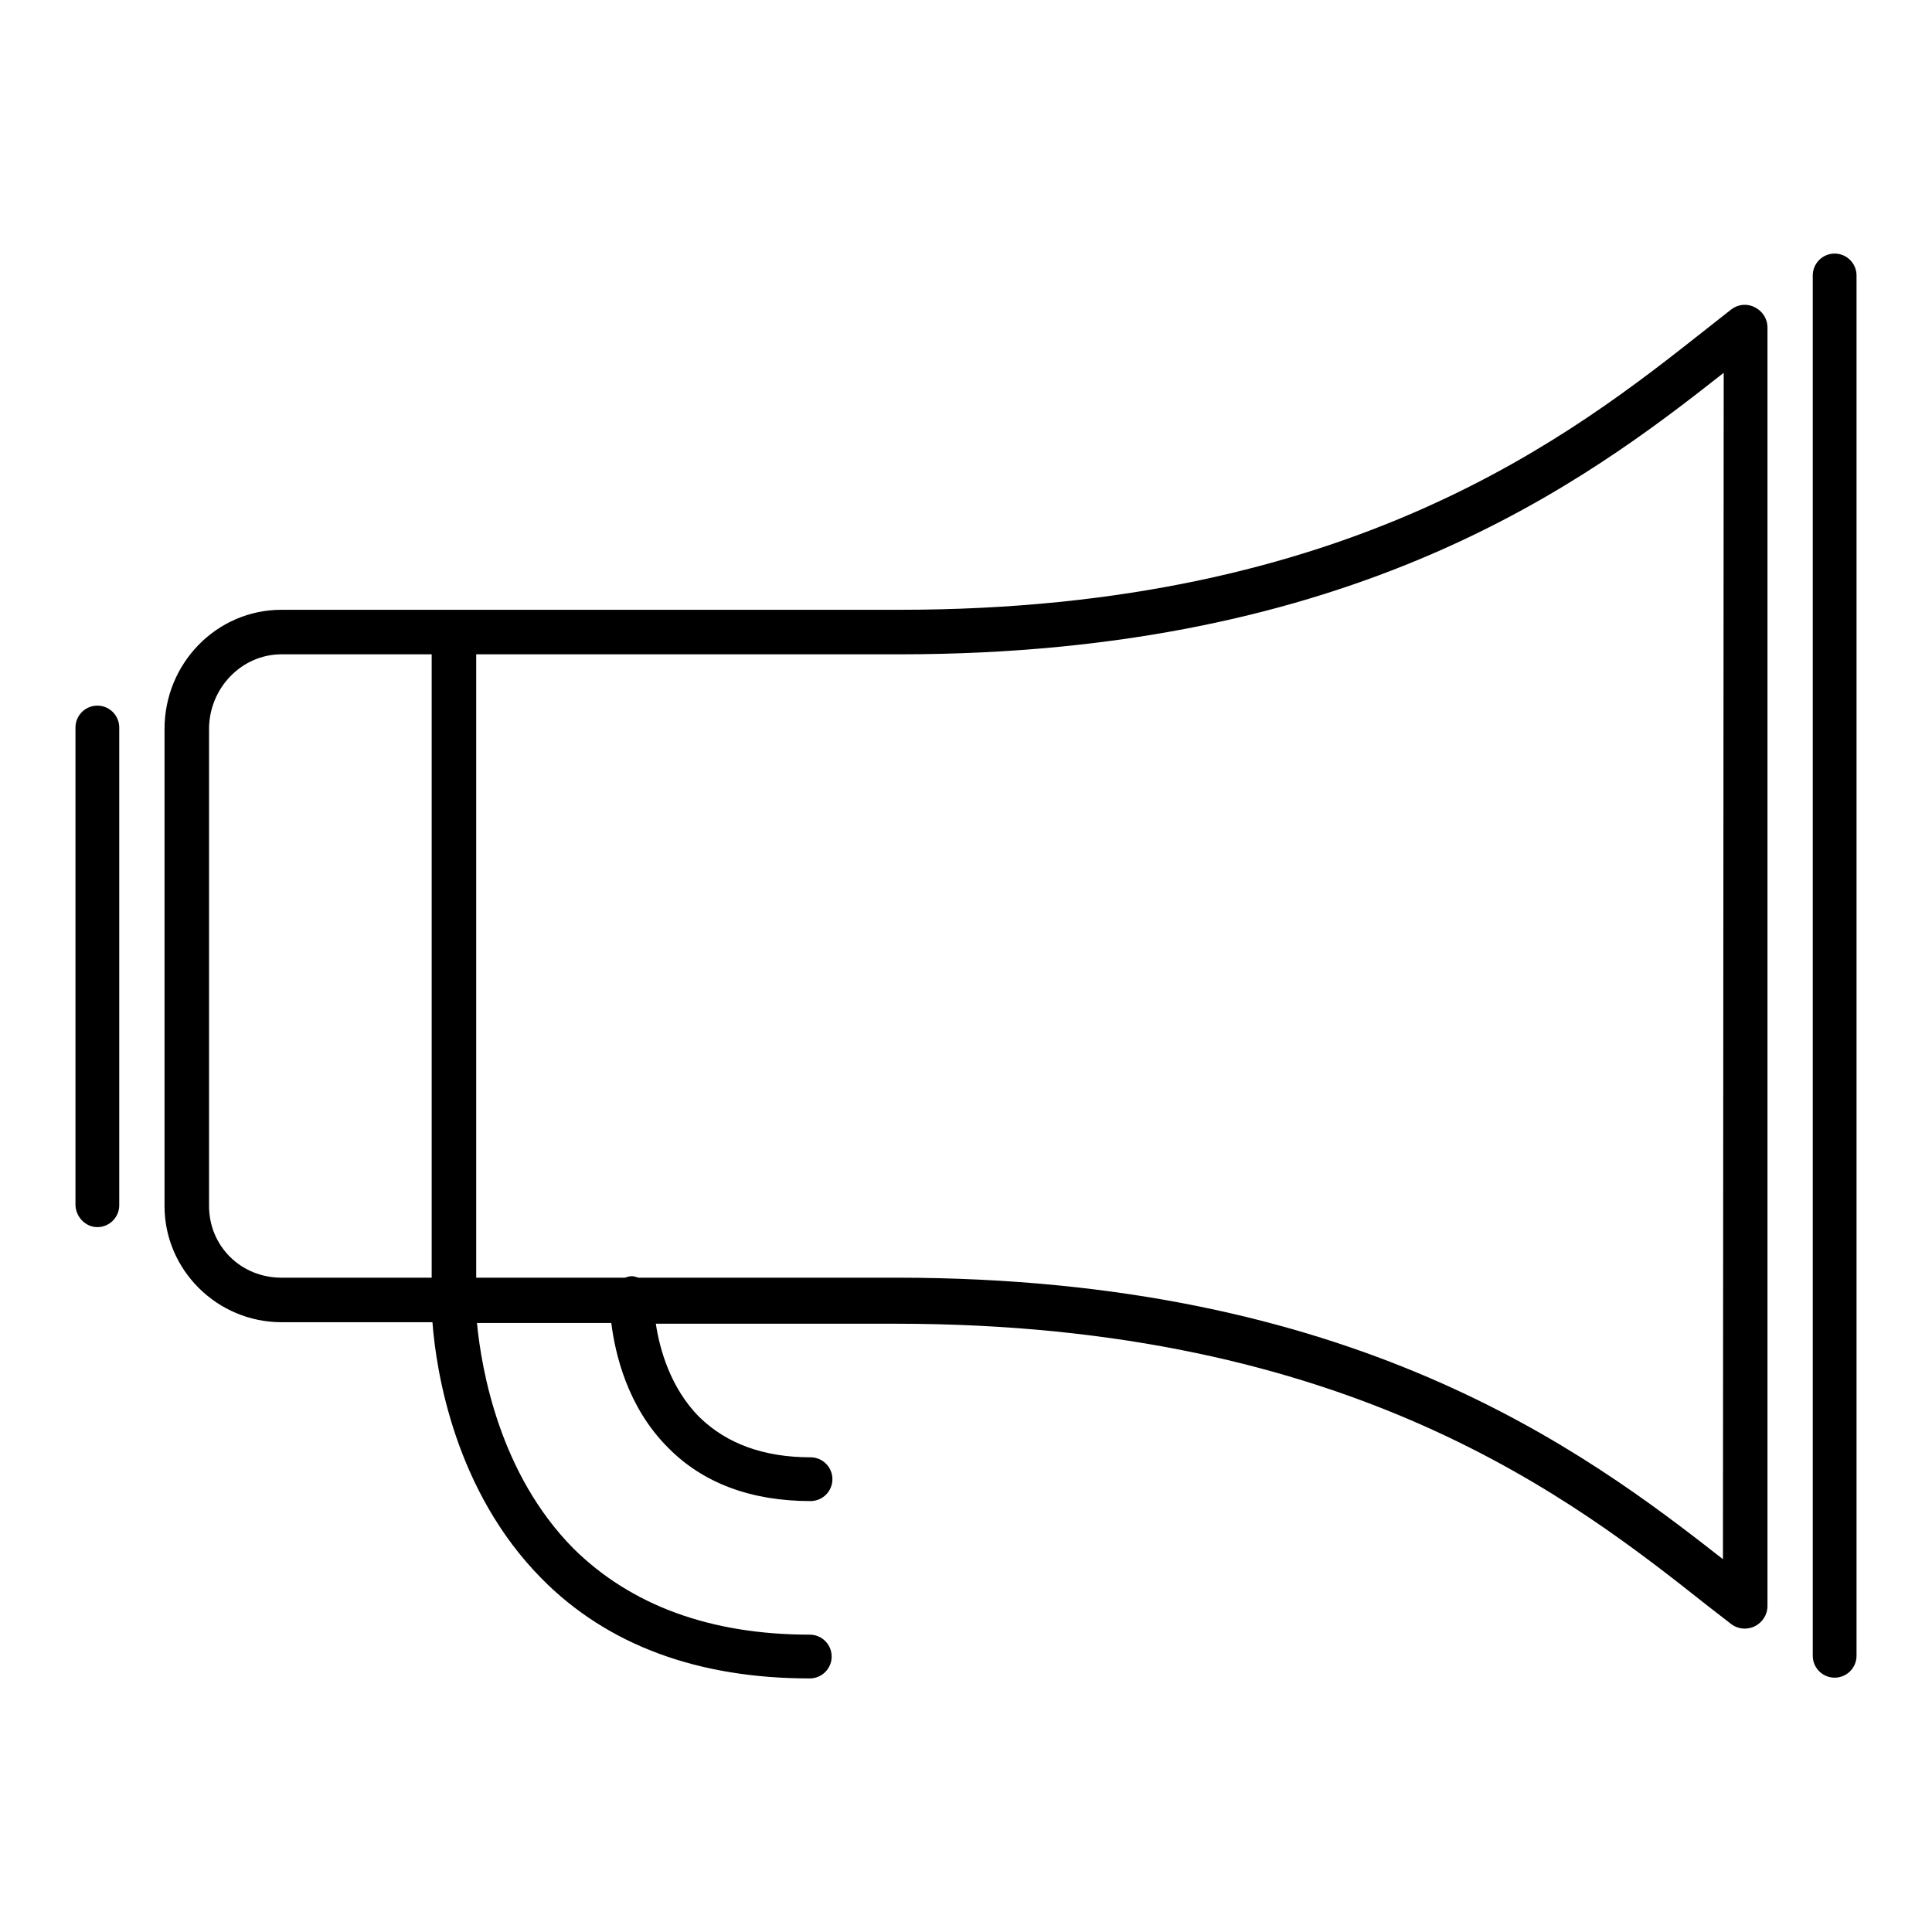 <?xml version="1.0" encoding="utf-8"?>
<!-- Svg Vector Icons : http://www.onlinewebfonts.com/icon -->
<!DOCTYPE svg PUBLIC "-//W3C//DTD SVG 1.1//EN" "http://www.w3.org/Graphics/SVG/1.1/DTD/svg11.dtd">
<svg version="1.1" xmlns="http://www.w3.org/2000/svg" xmlns:xlink="http://www.w3.org/1999/xlink" x="0px" y="0px" viewBox="0 0 256 256" enable-background="new 0 0 256 256" xml:space="preserve">
<g><g><path fill="#000000" d="M243.1,33.6c-1.6,0-2.9,1.3-2.9,2.9v182.9c0,1.6,1.3,2.9,2.9,2.9c1.6,0,2.9-1.3,2.9-2.9V36.5C246,34.9,244.7,33.6,243.1,33.6z M232.5,40.7c-1-0.5-2.2-0.4-3.1,0.3l-3.3,2.6c-17.6,13.9-47,37.2-106.9,37.2H37.3c-8.6,0-15.5,7.1-15.5,15.8v63.2c0,8.5,7,15.4,15.5,15.4h20c0.5,6.6,3,22.4,14.5,34c8.7,8.8,20.7,13.2,35.5,13.2c1.6,0,2.9-1.3,2.9-2.9c0-1.6-1.3-2.9-2.9-2.9c-13.2,0-23.7-3.9-31.3-11.4c-9.8-9.9-12.2-23.7-12.8-29.9H81c0.5,4,2.1,11.1,7.5,16.5c4.6,4.7,11,7.1,18.9,7.1c1.6,0,2.9-1.3,2.9-2.9c0-1.6-1.3-2.9-2.9-2.9c-6.2,0-11.1-1.8-14.7-5.3c-3.9-3.9-5.3-9.1-5.8-12.4h31.8c60.3,0,89.9,23.4,107.6,37.4l3.1,2.4c0.5,0.4,1.2,0.6,1.8,0.6c0.4,0,0.9-0.1,1.3-0.3c1-0.5,1.7-1.5,1.7-2.7V43.4C234.2,42.2,233.5,41.2,232.5,40.7L232.5,40.7z M27.7,159.8V96.6c0-5.4,4.3-9.9,9.6-9.9h19.9v82.6H37.3C31.9,169.3,27.7,165.1,27.7,159.8L27.7,159.8z M228.3,206.6c-18.5-14.5-49.1-37.3-109.5-37.3H84.6c-0.3-0.1-0.6-0.2-0.9-0.2l0,0c-0.3,0-0.6,0.1-0.9,0.2H63.1V86.7h56.1c60.4,0,90.8-22.8,109.2-37.3L228.3,206.6L228.3,206.6z M12.9,162.6c1.6,0,2.9-1.3,2.9-2.9V96.4c0-1.6-1.3-2.9-2.9-2.9c-1.6,0-2.9,1.3-2.9,2.9v63.2C10,161.2,11.3,162.6,12.9,162.6z"/></g></g>
</svg>